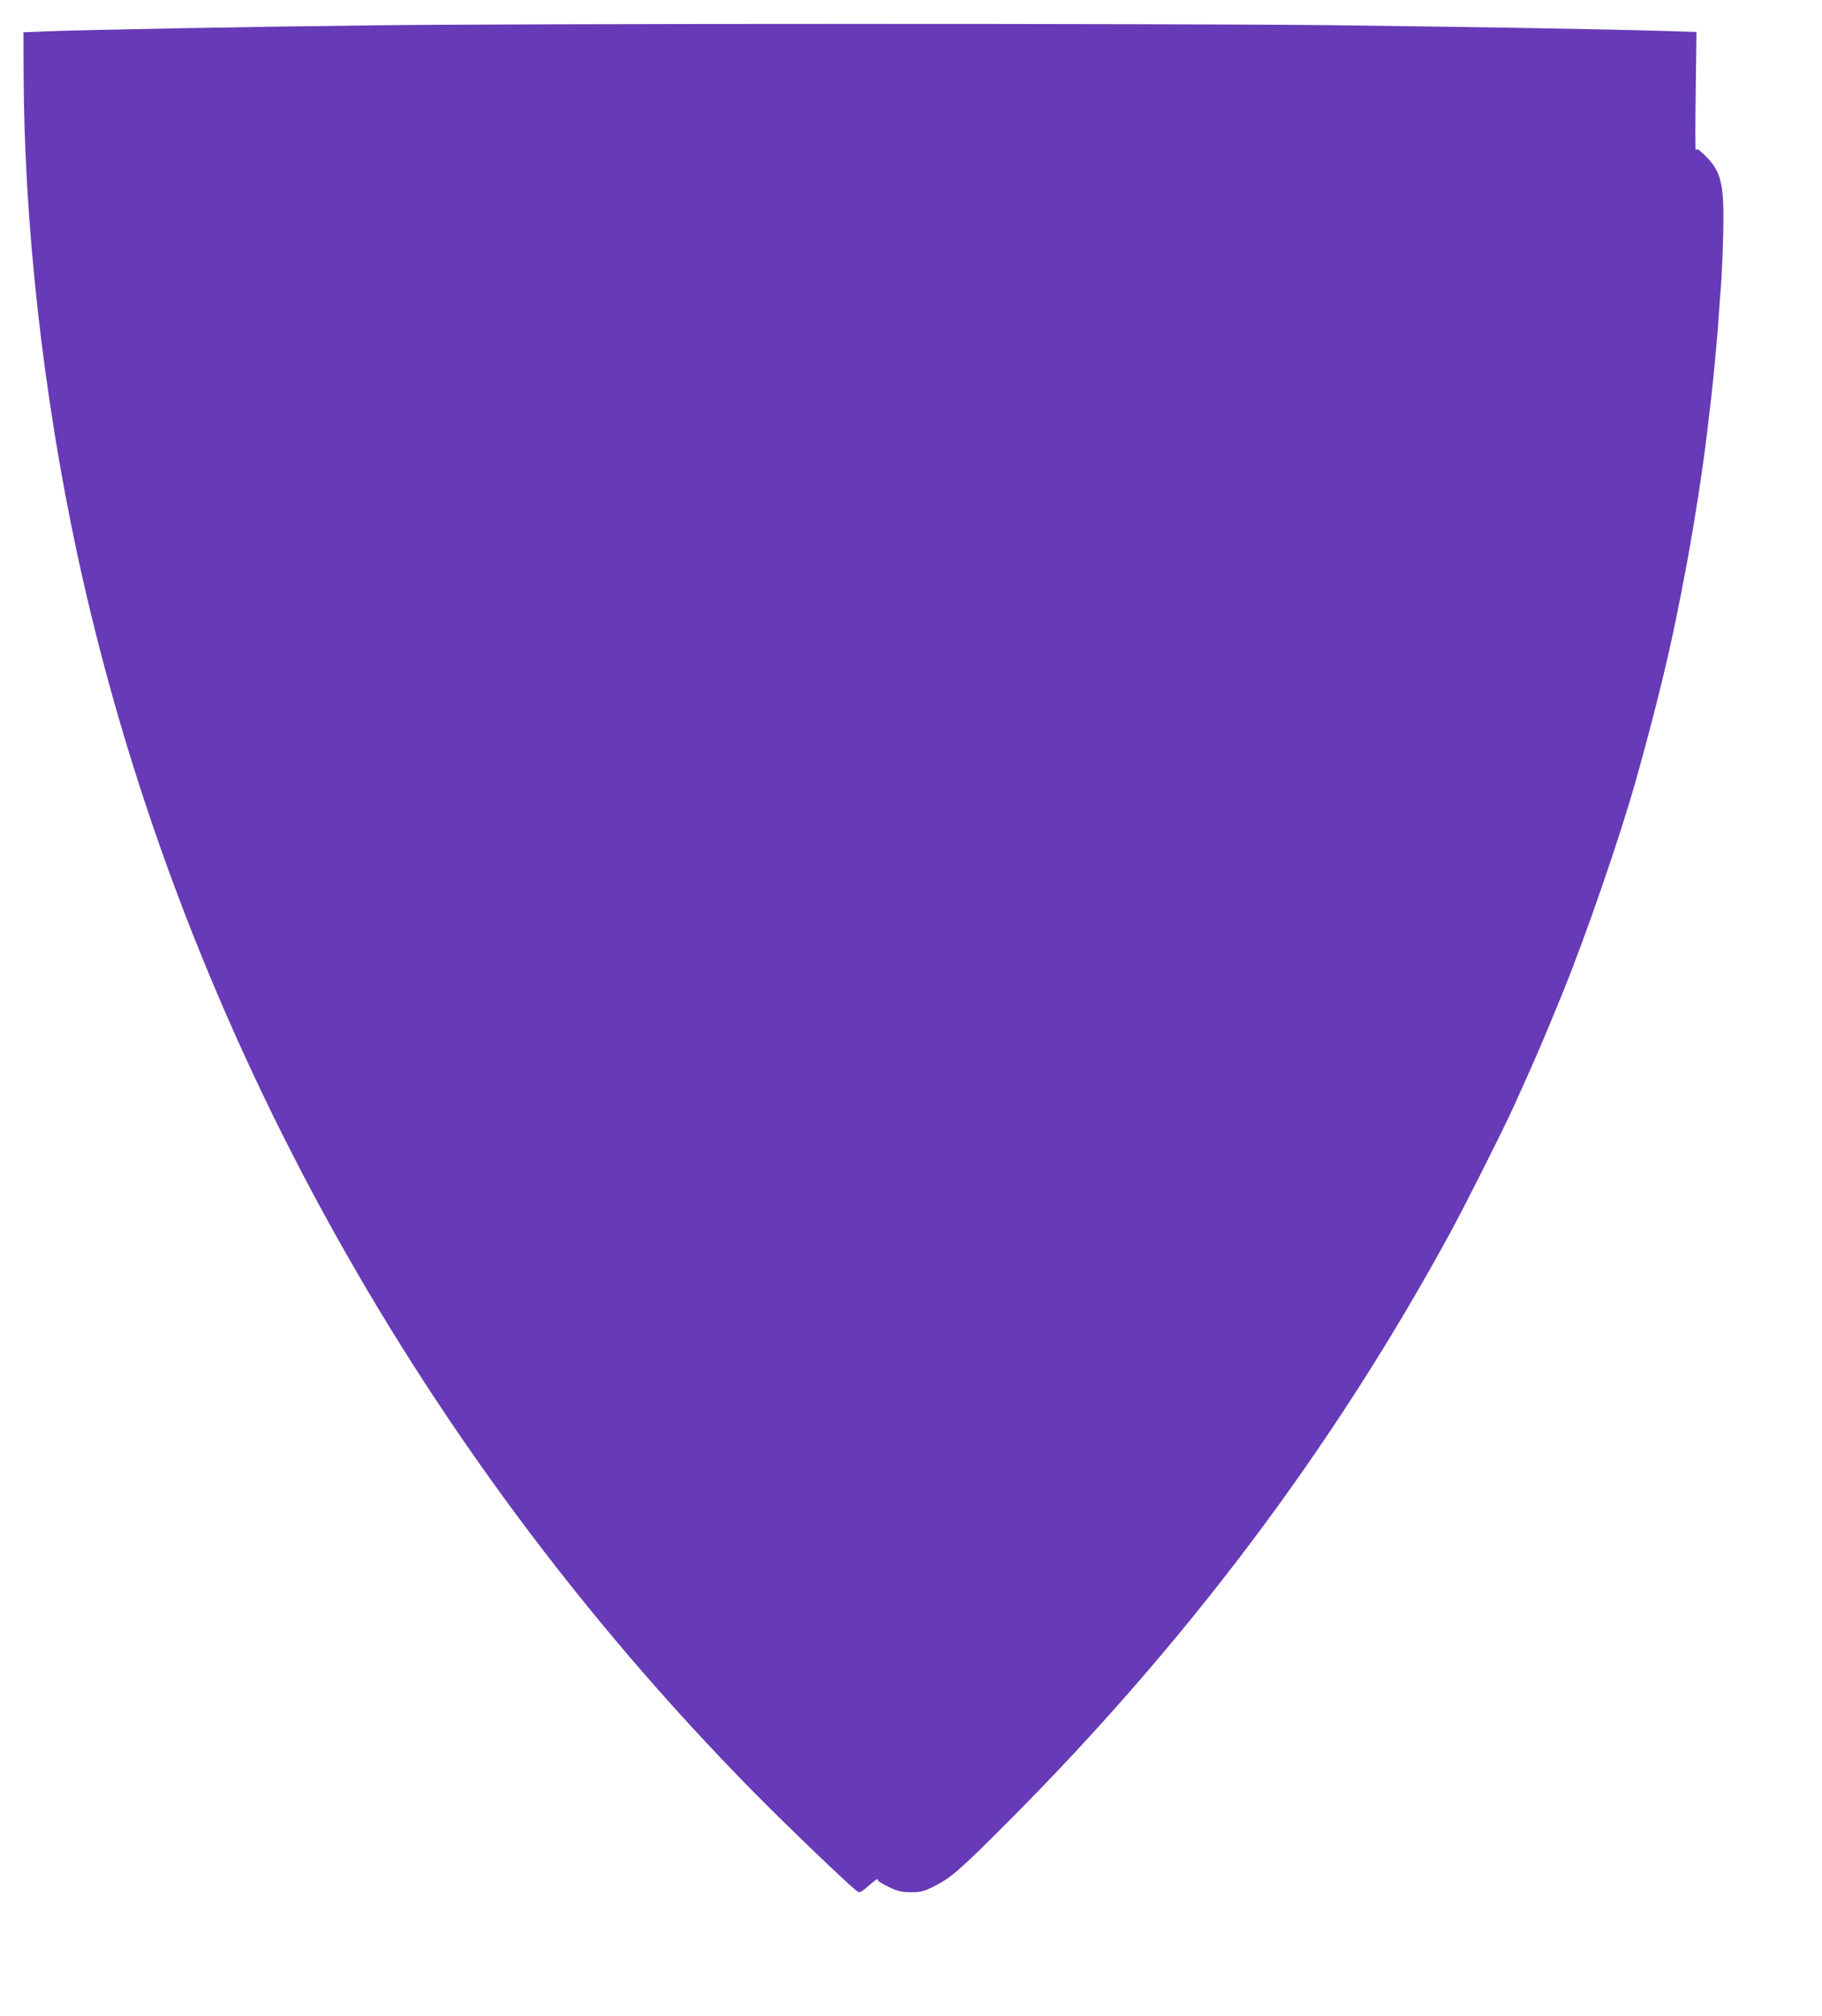 <?xml version="1.0" standalone="no"?>
<!DOCTYPE svg PUBLIC "-//W3C//DTD SVG 20010904//EN"
 "http://www.w3.org/TR/2001/REC-SVG-20010904/DTD/svg10.dtd">
<svg version="1.0" xmlns="http://www.w3.org/2000/svg"
 width="1157pt" height="1280pt" viewBox="0 0 1157 1280"
 preserveAspectRatio="xMidYMid meet">
<g transform="translate(0,1280) scale(0.1,-0.1)"
fill="#673ab7" stroke="none">
<path d="M2365 12639 c-738 -8 -1860 -29 -2068 -38 l-148 -6 1 -260 c3 -960
124 -2045 341 -3055 625 -2903 2124 -5650 4284 -7848 210 -214 620 -607 667
-640 17 -13 25 -9 79 38 32 28 56 45 53 37 -3 -9 18 -24 68 -48 61 -29 84 -34
144 -34 61 0 80 5 145 37 107 54 165 104 464 404 1141 1143 2069 2378 2813
3744 103 190 327 635 403 801 141 311 176 392 305 707 150 366 375 1018 473
1370 135 483 215 814 286 1182 19 102 37 196 40 210 19 95 80 469 90 550 4 25
8 56 10 70 5 29 24 179 30 230 2 19 8 73 14 120 15 126 29 265 36 350 4 41 8
91 10 110 2 19 6 80 10 135 4 55 8 116 10 135 9 92 20 360 19 490 0 215 -24
293 -117 383 -45 43 -52 47 -58 31 -4 -11 -4 155 -1 367 l5 386 -224 7 c-421
12 -1254 26 -2104 36 -952 11 -5123 11 -6080 -1z"/>
</g>
</svg>
